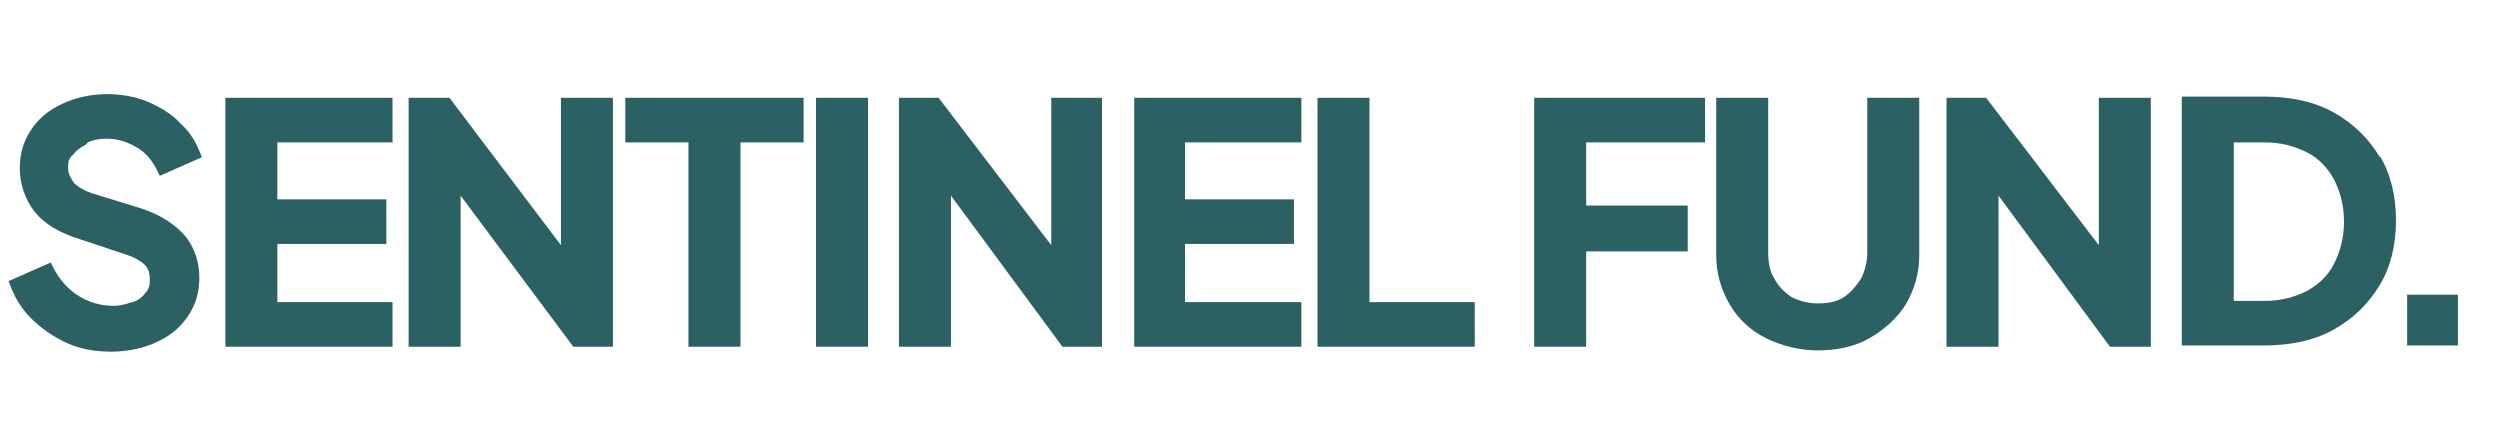<?xml version="1.0" encoding="UTF-8"?>
<svg id="Layer_1" xmlns="http://www.w3.org/2000/svg" version="1.1" viewBox="0 0 201.9 34">
  <!-- Generator: Adobe Illustrator 29.3.0, SVG Export Plug-In . SVG Version: 2.1.0 Build 146)  -->
  <defs>
    <style>
      .st0 {
        fill: #2b6162;
      }
    </style>
  </defs>
  <g id="Layer_11" data-name="Layer_1">
    <g>
      <path class="st0" d="M7.1,11.5c.4-.2.9-.3,1.5-.3,1,0,1.8.3,2.6.8s1.3,1.3,1.7,2.2l3.4-1.5c-.4-1.1-.9-2-1.7-2.7-.7-.8-1.6-1.3-2.7-1.8-1-.4-2.1-.6-3.3-.6s-2.6.3-3.6.8c-1.1.5-1.9,1.2-2.5,2.1-.6.9-.9,1.9-.9,3.1s.4,2.5,1.2,3.5,2,1.7,3.6,2.2l3.9,1.3c.6.2,1.1.5,1.4.8.3.3.4.7.4,1.2s-.1.8-.4,1.1c-.2.3-.6.6-1,.7s-.9.3-1.5.3c-1.1,0-2.1-.3-3-.9s-1.6-1.5-2.1-2.6l-3.4,1.5c.4,1.2,1,2.2,1.8,3s1.8,1.5,2.9,2,2.3.7,3.6.7,2.7-.3,3.7-.8c1.1-.5,1.9-1.2,2.5-2.1s.9-1.9.9-3.1-.4-2.5-1.2-3.4-2-1.7-3.6-2.2l-3.9-1.2c-.6-.2-1.1-.5-1.4-.8-.3-.4-.5-.8-.5-1.2s0-.8.4-1.1c.2-.3.6-.6,1-.8l.2-.2Z"/>
      <polygon class="st0" points="18.2 28 31.7 28 31.7 24.4 22.4 24.4 22.4 19.7 31.2 19.7 31.2 16.1 22.4 16.1 22.4 11.5 31.7 11.5 31.7 7.9 18.2 7.9 18.2 28"/>
      <polygon class="st0" points="45.3 19.8 36.3 7.9 33 7.9 33 28 37.2 28 37.2 15.8 46.3 28 49.5 28 49.5 7.9 45.3 7.9 45.3 19.8"/>
      <polygon class="st0" points="50.5 11.5 55.6 11.5 55.6 28 59.8 28 59.8 11.5 64.9 11.5 64.9 7.9 50.5 7.9 50.5 11.5"/>
      <rect class="st0" x="65.9" y="7.9" width="4.2" height="20.1"/>
      <polygon class="st0" points="84.9 19.8 75.8 7.9 72.6 7.9 72.6 28 76.8 28 76.8 15.8 85.8 28 89 28 89 7.9 84.9 7.9 84.9 19.8"/>
      <polygon class="st0" points="91.6 28 105.1 28 105.1 24.4 95.7 24.4 95.7 19.7 104.5 19.7 104.5 16.1 95.7 16.1 95.7 11.5 105.1 11.5 105.1 7.9 91.6 7.9 91.6 28"/>
      <polygon class="st0" points="110.6 7.9 106.4 7.9 106.4 28 119.1 28 119.1 24.4 110.6 24.4 110.6 7.9"/>
      <polygon class="st0" points="123.9 28 128.1 28 128.1 20.3 136.3 20.3 136.3 16.6 128.1 16.6 128.1 11.5 137.7 11.5 137.7 7.9 123.9 7.9 123.9 28"/>
      <path class="st0" d="M150.8,20.4c0,.8-.2,1.5-.5,2.1-.4.6-.8,1.1-1.4,1.5-.6.4-1.3.5-2.1.5s-1.5-.2-2.1-.5c-.6-.4-1.1-.9-1.4-1.5-.4-.6-.5-1.4-.5-2.1V7.9h-4.2v12.7c0,1.5.4,2.8,1.1,4,.7,1.2,1.7,2.1,2.9,2.7s2.7,1,4.2,1,3-.3,4.2-1,2.2-1.6,2.9-2.7c.7-1.2,1.1-2.5,1.1-4V7.9h-4.2v12.5Z"/>
      <polygon class="st0" points="169.5 19.8 160.4 7.9 157.2 7.9 157.2 28 161.4 28 161.4 15.8 170.4 28 173.7 28 173.7 7.9 169.5 7.9 169.5 19.8"/>
      <path class="st0" d="M192.2,12.7c-.9-1.5-2.1-2.7-3.7-3.6-1.6-.9-3.5-1.3-5.7-1.3h-6.6v20.1h6.6c2.2,0,4.1-.4,5.7-1.3s2.8-2.1,3.7-3.6,1.3-3.3,1.3-5.2-.4-3.7-1.3-5.2h0ZM188.5,21.3c-.5,1-1.3,1.7-2.2,2.2-1,.5-2.1.8-3.4.8h-2.5v-12.8h2.5c1.3,0,2.4.3,3.4.8s1.7,1.3,2.2,2.2c.5,1,.8,2.1.8,3.4s-.3,2.4-.8,3.4Z"/>
    </g>
  </g>
  <rect class="st0" x="194.4" y="23.8" width="4.1" height="4.1"/>
</svg>